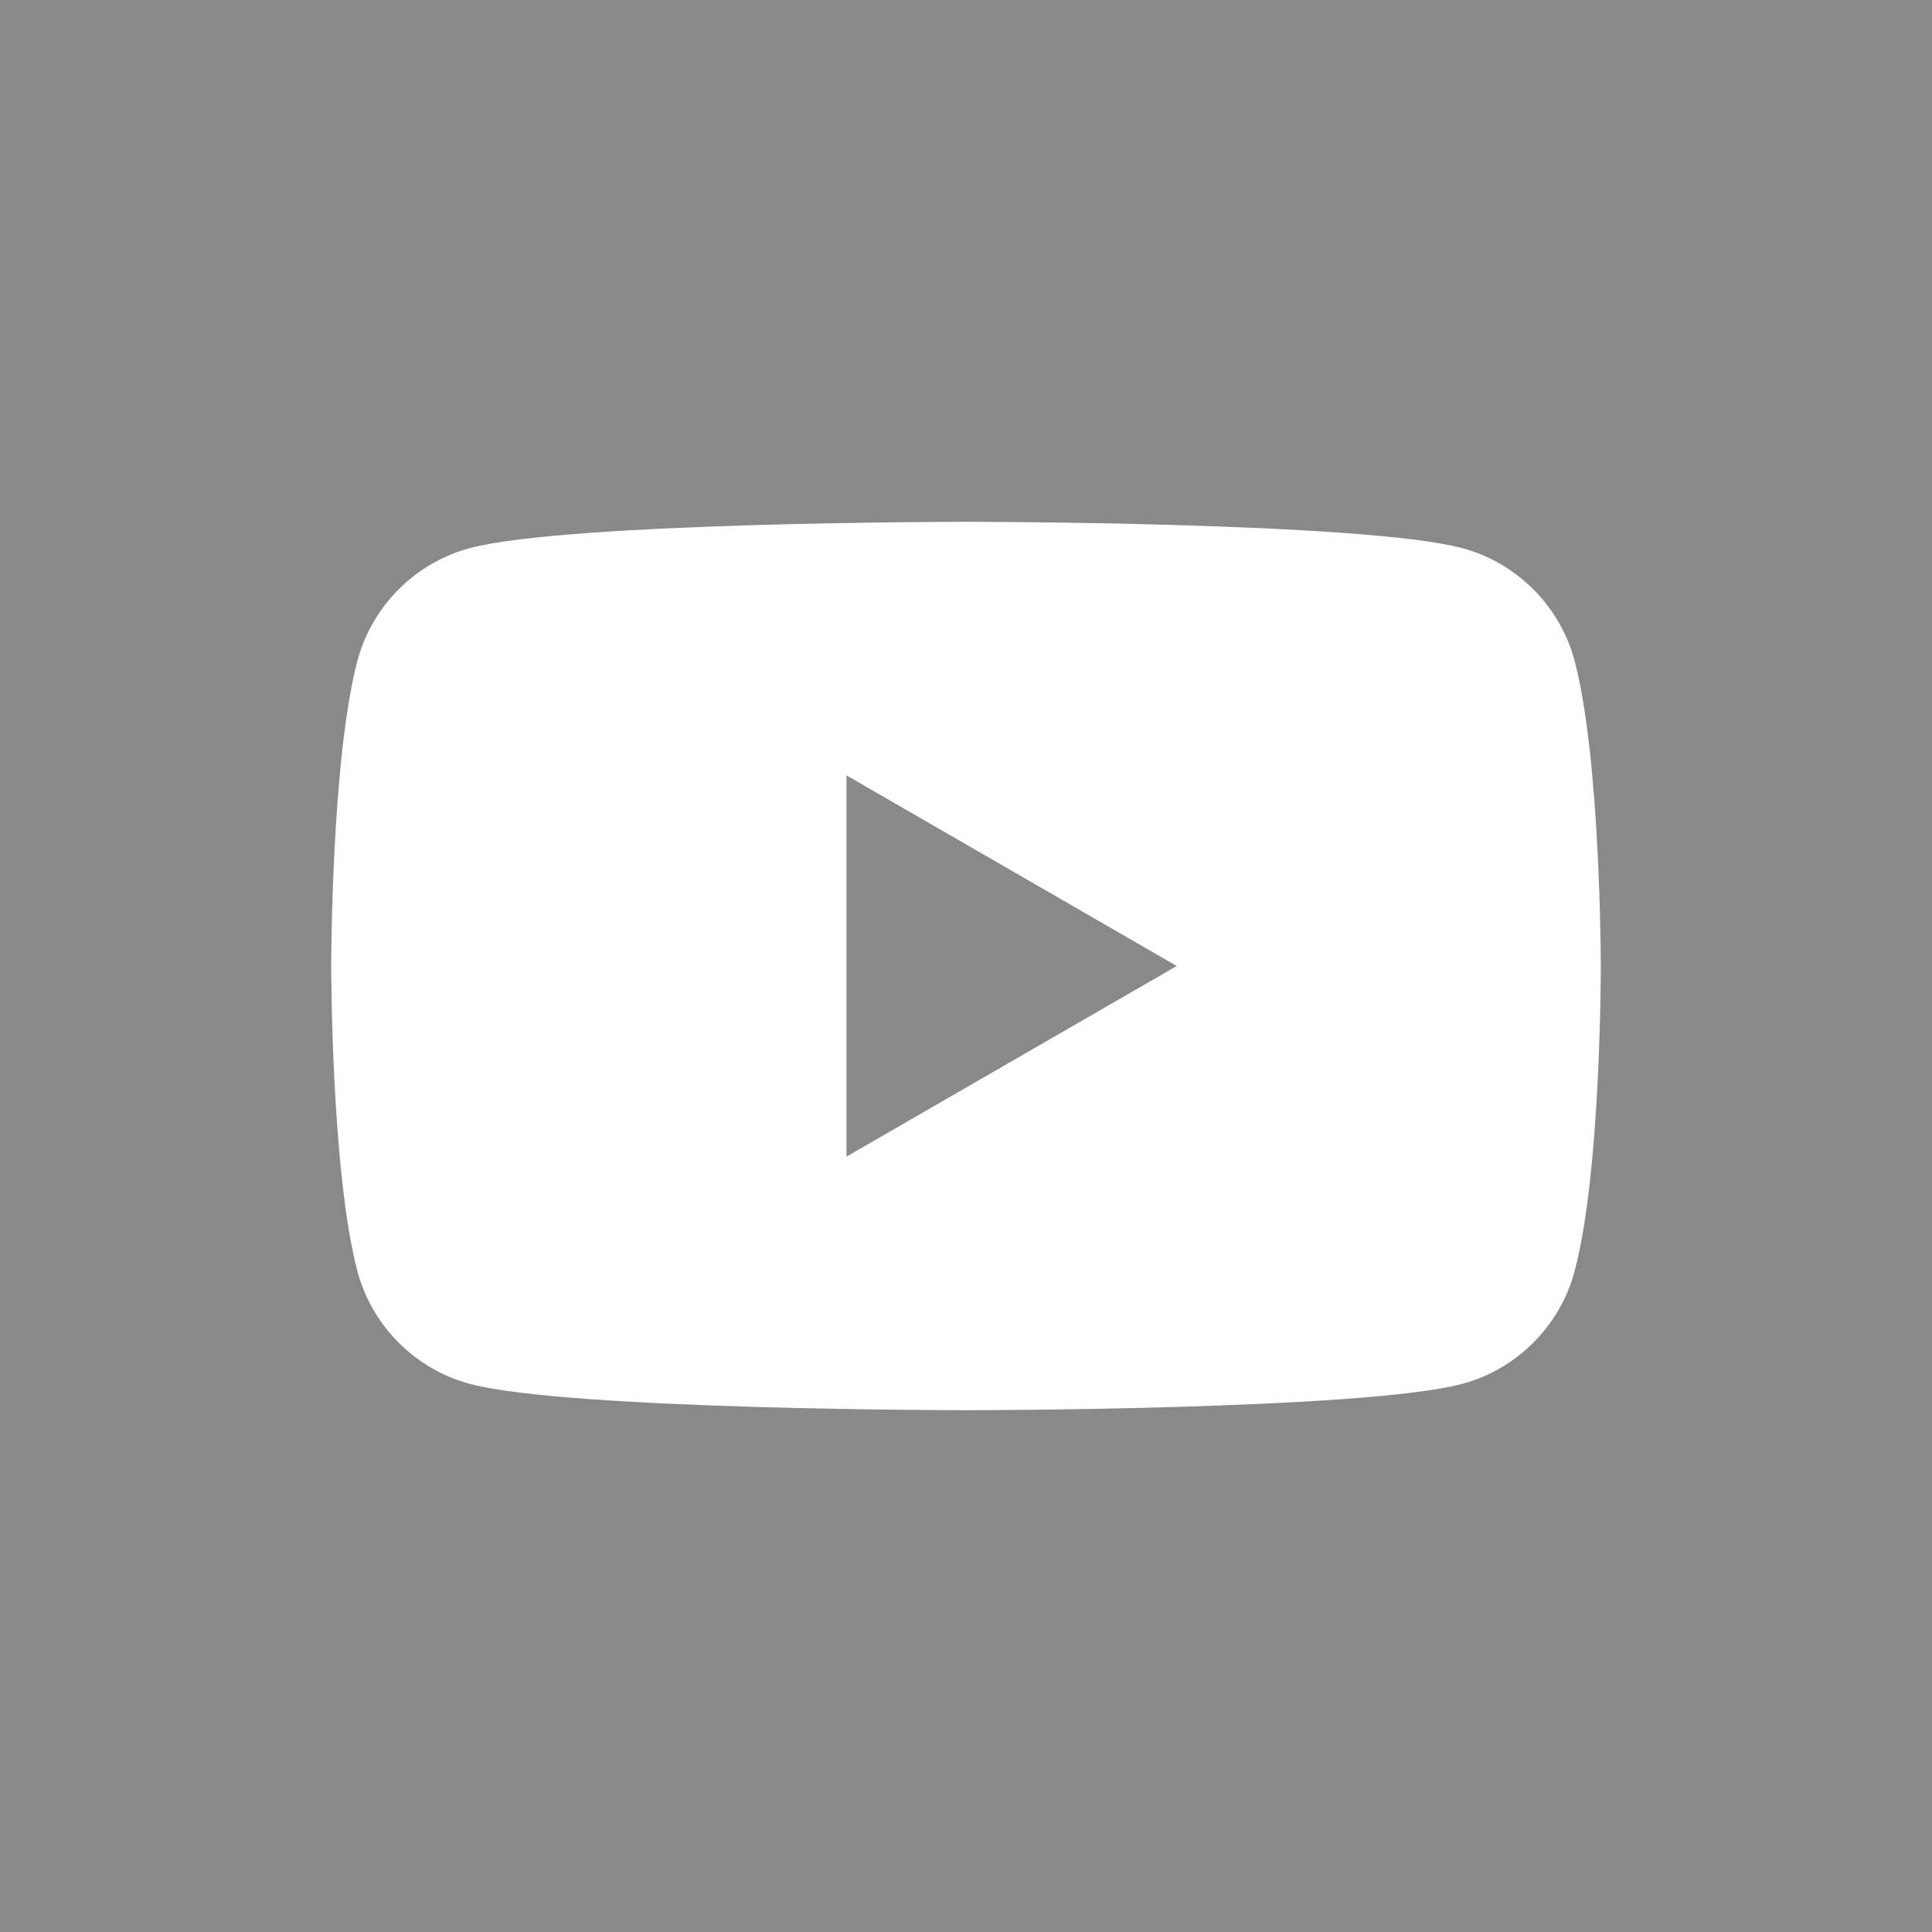 <?xml version="1.0" encoding="utf-8"?>
<!-- Generator: Adobe Illustrator 27.3.1, SVG Export Plug-In . SVG Version: 6.00 Build 0)  -->
<svg version="1.1" id="Capa_1" xmlns="http://www.w3.org/2000/svg" xmlns:xlink="http://www.w3.org/1999/xlink" x="0px" y="0px"
	 width="100%" height="100%" viewBox="0 0 595 595" style="enable-background:new 0 0 595 595;" xml:space="preserve">
<style type="text/css">
	.st0{fill-rule:evenodd;clip-rule:evenodd;fill:#898989;}
</style>
<path class="st0" d="M0,0v595h595V0H0z M484.9,391.6c-4.5,16.8-17.8,30.1-34.6,34.6c-30.5,8.1-152.8,8.1-152.8,8.1
	s-122.3,0-152.8-8.1c-16.8-4.5-30.1-17.8-34.6-34.6c-8.1-30.5-8.1-94.1-8.1-94.1s0-63.6,8.1-94.1c4.5-16.8,17.8-30.1,34.6-34.6
	c30.5-8.1,152.8-8.1,152.8-8.1s122.3,0,152.8,8.1c16.8,4.5,30.1,17.8,34.6,34.6c8.1,30.5,8.1,94.1,8.1,94.1S493.1,361.1,484.9,391.6
	z"/>
<polygon class="st0" points="260.7,356.2 260.7,356.2 362.4,297.5 260.7,238.8 "/>
</svg>
